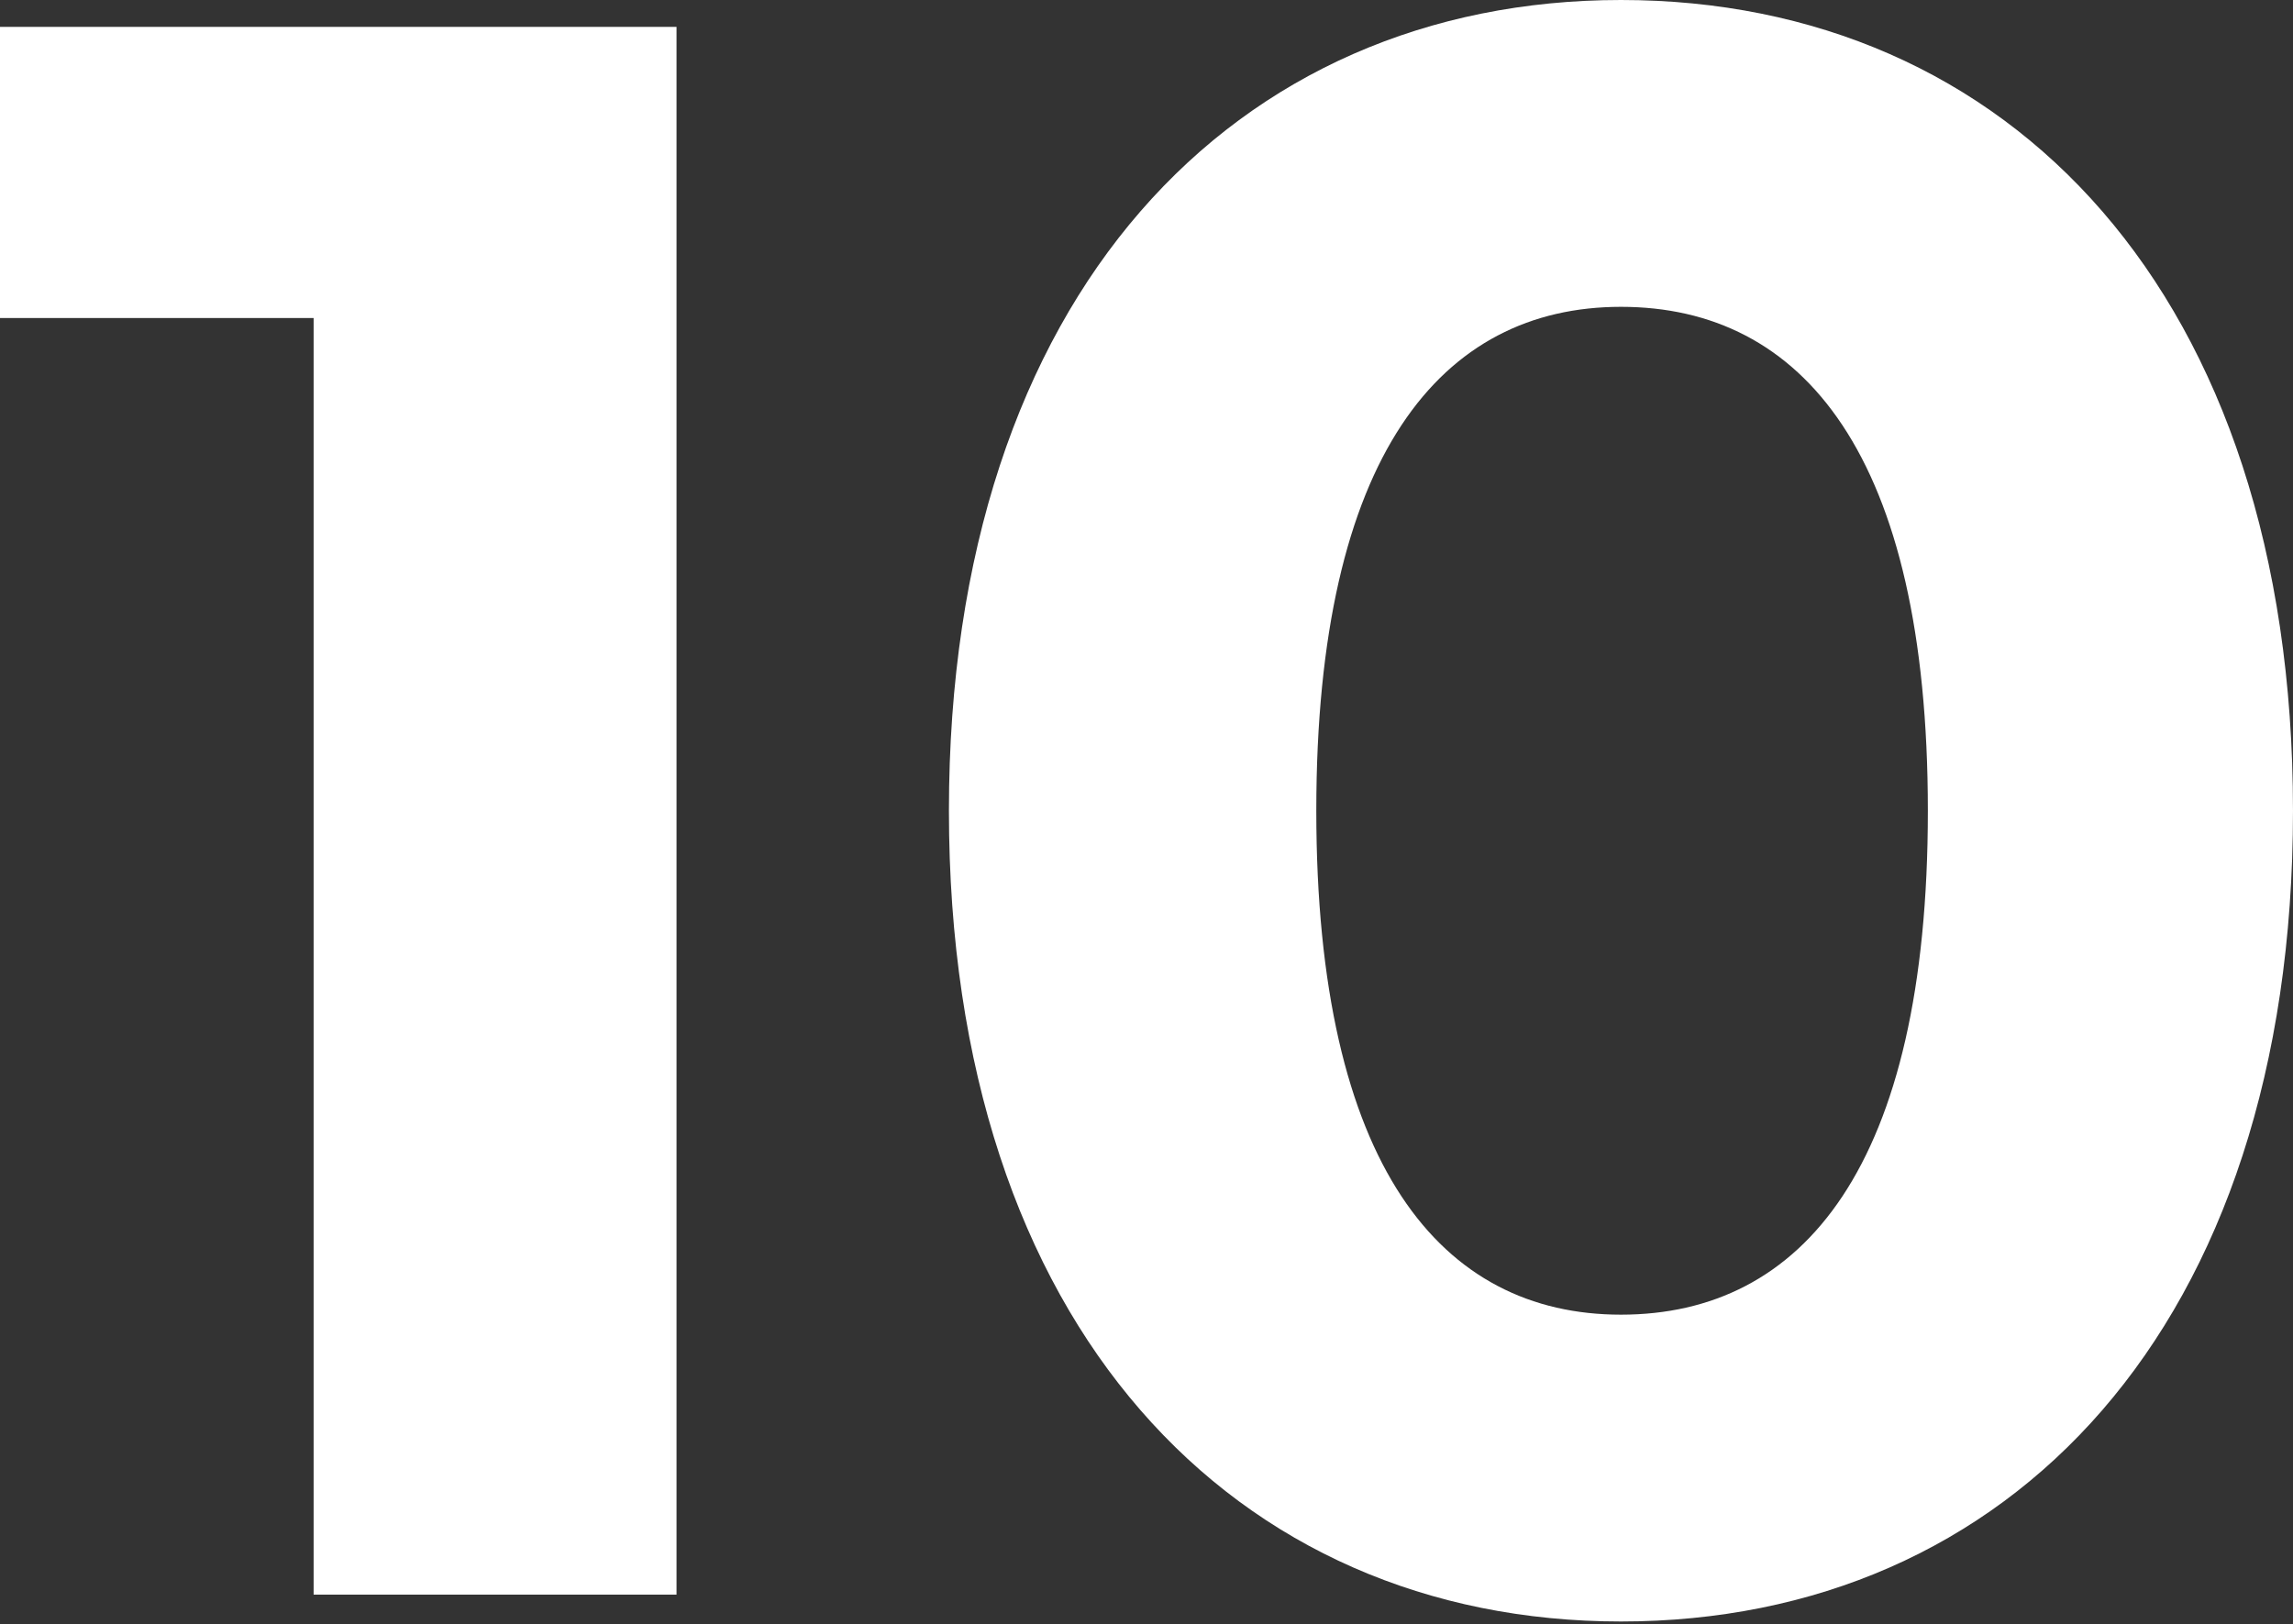 <?xml version="1.0" encoding="UTF-8"?> <svg xmlns="http://www.w3.org/2000/svg" width="295" height="209" viewBox="0 0 295 209" fill="none"><rect x="0" y="0" width="295" height="209" fill="#333333" stroke="none"/> <path d="M0 3.458V40.924H40.348V205.197H87.036V3.458H0Z" fill="white"></path> <path d="M208.54 208.655C258.398 208.655 294.999 170.901 294.999 104.327C294.999 37.754 258.398 0 208.54 0C158.97 0 122.081 37.754 122.081 104.327C122.081 170.901 158.97 208.655 208.54 208.655ZM208.54 169.172C185.484 169.172 169.345 150.151 169.345 104.327C169.345 58.504 185.484 39.483 208.54 39.483C231.884 39.483 248.023 58.504 248.023 104.327C248.023 150.151 231.884 169.172 208.54 169.172Z" fill="white"></path> </svg> 